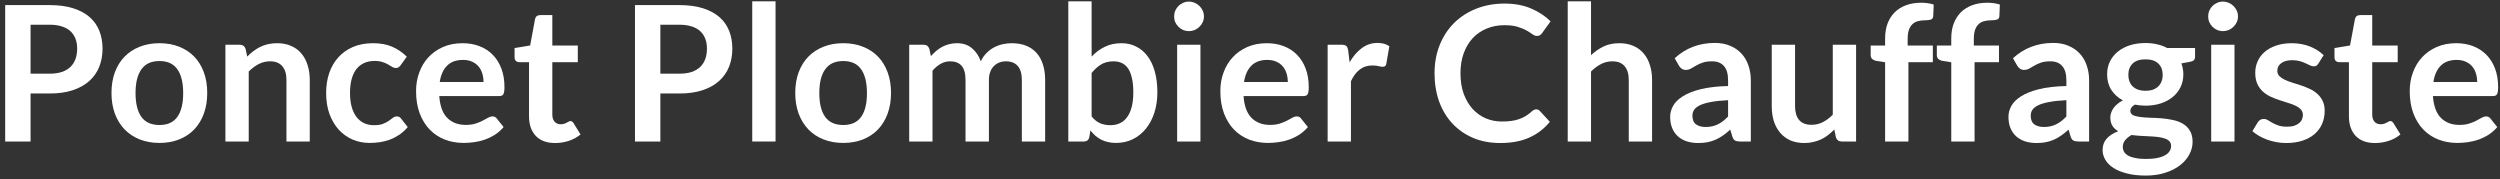 <svg width="265" height="19" viewBox="0 0 265 19" fill="none" xmlns="http://www.w3.org/2000/svg">
<rect x="0" y="0" width="265" height="19" fill="#333333" stroke="none"/>
<path d="M260.361 4.58C261.007 4.58 261.601 4.683 262.141 4.89C262.687 5.097 263.157 5.4 263.551 5.8C263.944 6.193 264.251 6.68 264.471 7.26C264.691 7.833 264.801 8.49 264.801 9.23C264.801 9.417 264.791 9.573 264.771 9.7C264.757 9.82 264.727 9.917 264.681 9.99C264.641 10.057 264.584 10.107 264.511 10.14C264.437 10.167 264.344 10.18 264.231 10.18H257.891C257.964 11.233 258.247 12.007 258.741 12.5C259.234 12.993 259.887 13.24 260.701 13.24C261.101 13.24 261.444 13.193 261.731 13.1C262.024 13.007 262.277 12.903 262.491 12.79C262.711 12.677 262.901 12.573 263.061 12.48C263.227 12.387 263.387 12.34 263.541 12.34C263.641 12.34 263.727 12.36 263.801 12.4C263.874 12.44 263.937 12.497 263.991 12.57L264.711 13.47C264.437 13.79 264.131 14.06 263.791 14.28C263.451 14.493 263.094 14.667 262.721 14.8C262.354 14.927 261.977 15.017 261.591 15.07C261.211 15.123 260.841 15.15 260.481 15.15C259.767 15.15 259.104 15.033 258.491 14.8C257.877 14.56 257.344 14.21 256.891 13.75C256.437 13.283 256.081 12.71 255.821 12.03C255.561 11.343 255.431 10.55 255.431 9.65C255.431 8.95 255.544 8.293 255.771 7.68C255.997 7.06 256.321 6.523 256.741 6.07C257.167 5.61 257.684 5.247 258.291 4.98C258.904 4.713 259.594 4.58 260.361 4.58ZM260.411 6.35C259.691 6.35 259.127 6.553 258.721 6.96C258.314 7.367 258.054 7.943 257.941 8.69H262.581C262.581 8.37 262.537 8.07 262.451 7.79C262.364 7.503 262.231 7.253 262.051 7.04C261.871 6.827 261.644 6.66 261.371 6.54C261.097 6.413 260.777 6.35 260.411 6.35Z" fill="white"/>
<path d="M251.756 15.16C250.87 15.16 250.186 14.91 249.706 14.41C249.226 13.903 248.986 13.207 248.986 12.32V6.59H247.946C247.813 6.59 247.696 6.547 247.596 6.46C247.503 6.373 247.456 6.243 247.456 6.07V5.09L249.106 4.82L249.626 2.02C249.653 1.887 249.713 1.783 249.806 1.71C249.906 1.637 250.03 1.6 250.176 1.6H251.456V4.83H254.156V6.59H251.456V12.15C251.456 12.47 251.536 12.72 251.696 12.9C251.856 13.08 252.07 13.17 252.336 13.17C252.49 13.17 252.616 13.153 252.716 13.12C252.823 13.08 252.913 13.04 252.986 13C253.066 12.96 253.136 12.923 253.196 12.89C253.256 12.85 253.316 12.83 253.376 12.83C253.45 12.83 253.51 12.85 253.556 12.89C253.603 12.923 253.653 12.977 253.706 13.05L254.446 14.25C254.086 14.55 253.673 14.777 253.206 14.93C252.74 15.083 252.256 15.16 251.756 15.16Z" fill="white"/>
<path d="M245.746 6.74C245.679 6.847 245.609 6.923 245.536 6.97C245.463 7.01 245.369 7.03 245.256 7.03C245.136 7.03 245.006 6.997 244.866 6.93C244.733 6.863 244.576 6.79 244.396 6.71C244.216 6.623 244.009 6.547 243.776 6.48C243.549 6.413 243.279 6.38 242.966 6.38C242.479 6.38 242.096 6.483 241.816 6.69C241.536 6.897 241.396 7.167 241.396 7.5C241.396 7.72 241.466 7.907 241.606 8.06C241.753 8.207 241.943 8.337 242.176 8.45C242.416 8.563 242.686 8.667 242.986 8.76C243.286 8.847 243.593 8.943 243.906 9.05C244.219 9.157 244.526 9.28 244.826 9.42C245.126 9.553 245.393 9.727 245.626 9.94C245.866 10.147 246.056 10.397 246.196 10.69C246.343 10.983 246.416 11.337 246.416 11.75C246.416 12.243 246.326 12.7 246.146 13.12C245.966 13.533 245.703 13.893 245.356 14.2C245.009 14.5 244.579 14.737 244.066 14.91C243.559 15.077 242.976 15.16 242.316 15.16C241.963 15.16 241.616 15.127 241.276 15.06C240.943 15 240.619 14.913 240.306 14.8C239.999 14.687 239.713 14.553 239.446 14.4C239.186 14.247 238.956 14.08 238.756 13.9L239.326 12.96C239.399 12.847 239.486 12.76 239.586 12.7C239.686 12.64 239.813 12.61 239.966 12.61C240.119 12.61 240.263 12.653 240.396 12.74C240.536 12.827 240.696 12.92 240.876 13.02C241.056 13.12 241.266 13.213 241.506 13.3C241.753 13.387 242.063 13.43 242.436 13.43C242.729 13.43 242.979 13.397 243.186 13.33C243.399 13.257 243.573 13.163 243.706 13.05C243.846 12.937 243.946 12.807 244.006 12.66C244.073 12.507 244.106 12.35 244.106 12.19C244.106 11.95 244.033 11.753 243.886 11.6C243.746 11.447 243.556 11.313 243.316 11.2C243.083 11.087 242.813 10.987 242.506 10.9C242.206 10.807 241.896 10.707 241.576 10.6C241.263 10.493 240.953 10.37 240.646 10.23C240.346 10.083 240.076 9.9 239.836 9.68C239.603 9.46 239.413 9.19 239.266 8.87C239.126 8.55 239.056 8.163 239.056 7.71C239.056 7.29 239.139 6.89 239.306 6.51C239.473 6.13 239.716 5.8 240.036 5.52C240.363 5.233 240.766 5.007 241.246 4.84C241.733 4.667 242.293 4.58 242.926 4.58C243.633 4.58 244.276 4.697 244.856 4.93C245.436 5.163 245.919 5.47 246.306 5.85L245.746 6.74Z" fill="white"/>
<path d="M236.856 4.74V15H234.386V4.74H236.856ZM237.226 1.75C237.226 1.963 237.183 2.163 237.096 2.35C237.01 2.537 236.893 2.7 236.746 2.84C236.606 2.98 236.44 3.093 236.246 3.18C236.053 3.26 235.846 3.3 235.626 3.3C235.413 3.3 235.21 3.26 235.016 3.18C234.83 3.093 234.666 2.98 234.526 2.84C234.386 2.7 234.273 2.537 234.186 2.35C234.106 2.163 234.066 1.963 234.066 1.75C234.066 1.53 234.106 1.323 234.186 1.13C234.273 0.937 234.386 0.77 234.526 0.63C234.666 0.49 234.83 0.38 235.016 0.3C235.21 0.213 235.413 0.17 235.626 0.17C235.846 0.17 236.053 0.213 236.246 0.3C236.44 0.38 236.606 0.49 236.746 0.63C236.893 0.77 237.01 0.937 237.096 1.13C237.183 1.323 237.226 1.53 237.226 1.75Z" fill="white"/>
<path d="M227.425 4.56C227.865 4.56 228.278 4.607 228.665 4.7C229.051 4.787 229.405 4.917 229.725 5.09H232.675V6.01C232.675 6.163 232.635 6.283 232.555 6.37C232.475 6.457 232.338 6.517 232.145 6.55L231.225 6.72C231.291 6.893 231.341 7.077 231.375 7.27C231.415 7.463 231.435 7.667 231.435 7.88C231.435 8.387 231.331 8.847 231.125 9.26C230.925 9.667 230.645 10.013 230.285 10.3C229.931 10.587 229.508 10.81 229.015 10.97C228.528 11.123 227.998 11.2 227.425 11.2C227.038 11.2 226.661 11.163 226.295 11.09C225.975 11.283 225.815 11.5 225.815 11.74C225.815 11.947 225.908 12.1 226.095 12.2C226.288 12.293 226.538 12.36 226.845 12.4C227.158 12.44 227.511 12.467 227.905 12.48C228.298 12.487 228.701 12.507 229.115 12.54C229.528 12.573 229.931 12.633 230.325 12.72C230.718 12.8 231.068 12.93 231.375 13.11C231.688 13.29 231.938 13.537 232.125 13.85C232.318 14.157 232.415 14.553 232.415 15.04C232.415 15.493 232.301 15.933 232.075 16.36C231.855 16.787 231.531 17.167 231.105 17.5C230.685 17.833 230.168 18.1 229.555 18.3C228.941 18.507 228.241 18.61 227.455 18.61C226.675 18.61 225.998 18.533 225.425 18.38C224.851 18.233 224.375 18.033 223.995 17.78C223.621 17.533 223.341 17.247 223.155 16.92C222.968 16.593 222.875 16.253 222.875 15.9C222.875 15.42 223.021 15.017 223.315 14.69C223.608 14.363 224.015 14.103 224.535 13.91C224.281 13.77 224.078 13.583 223.925 13.35C223.771 13.117 223.695 12.813 223.695 12.44C223.695 12.287 223.721 12.13 223.775 11.97C223.828 11.803 223.908 11.64 224.015 11.48C224.128 11.32 224.268 11.17 224.435 11.03C224.601 10.883 224.798 10.753 225.025 10.64C224.505 10.36 224.095 9.987 223.795 9.52C223.501 9.053 223.355 8.507 223.355 7.88C223.355 7.373 223.455 6.917 223.655 6.51C223.861 6.097 224.145 5.747 224.505 5.46C224.871 5.167 225.301 4.943 225.795 4.79C226.295 4.637 226.838 4.56 227.425 4.56ZM230.135 15.46C230.135 15.26 230.075 15.097 229.955 14.97C229.835 14.843 229.671 14.747 229.465 14.68C229.258 14.607 229.015 14.553 228.735 14.52C228.461 14.487 228.168 14.463 227.855 14.45C227.548 14.43 227.228 14.413 226.895 14.4C226.568 14.38 226.251 14.35 225.945 14.31C225.665 14.463 225.438 14.647 225.265 14.86C225.098 15.067 225.015 15.307 225.015 15.58C225.015 15.76 225.058 15.927 225.145 16.08C225.238 16.24 225.381 16.377 225.575 16.49C225.775 16.603 226.031 16.69 226.345 16.75C226.658 16.817 227.041 16.85 227.495 16.85C227.955 16.85 228.351 16.813 228.685 16.74C229.018 16.673 229.291 16.577 229.505 16.45C229.725 16.33 229.885 16.183 229.985 16.01C230.085 15.843 230.135 15.66 230.135 15.46ZM227.425 9.62C227.731 9.62 227.998 9.58 228.225 9.5C228.451 9.413 228.638 9.297 228.785 9.15C228.938 9.003 229.051 8.827 229.125 8.62C229.205 8.413 229.245 8.187 229.245 7.94C229.245 7.433 229.091 7.033 228.785 6.74C228.485 6.44 228.031 6.29 227.425 6.29C226.818 6.29 226.361 6.44 226.055 6.74C225.755 7.033 225.605 7.433 225.605 7.94C225.605 8.18 225.641 8.403 225.715 8.61C225.795 8.817 225.908 8.997 226.055 9.15C226.208 9.297 226.398 9.413 226.625 9.5C226.858 9.58 227.125 9.62 227.425 9.62Z" fill="white"/>
<path d="M221.446 15H220.336C220.103 15 219.919 14.967 219.786 14.9C219.653 14.827 219.553 14.683 219.486 14.47L219.266 13.74C219.006 13.973 218.749 14.18 218.496 14.36C218.249 14.533 217.993 14.68 217.726 14.8C217.459 14.92 217.176 15.01 216.876 15.07C216.576 15.13 216.243 15.16 215.876 15.16C215.443 15.16 215.043 15.103 214.676 14.99C214.309 14.87 213.993 14.693 213.726 14.46C213.466 14.227 213.263 13.937 213.116 13.59C212.969 13.243 212.896 12.84 212.896 12.38C212.896 11.993 212.996 11.613 213.196 11.24C213.403 10.86 213.743 10.52 214.216 10.22C214.689 9.913 215.319 9.66 216.106 9.46C216.893 9.26 217.869 9.147 219.036 9.12V8.52C219.036 7.833 218.889 7.327 218.596 7C218.309 6.667 217.889 6.5 217.336 6.5C216.936 6.5 216.603 6.547 216.336 6.64C216.069 6.733 215.836 6.84 215.636 6.96C215.443 7.073 215.263 7.177 215.096 7.27C214.929 7.363 214.746 7.41 214.546 7.41C214.379 7.41 214.236 7.367 214.116 7.28C213.996 7.193 213.899 7.087 213.826 6.96L213.376 6.17C214.556 5.09 215.979 4.55 217.646 4.55C218.246 4.55 218.779 4.65 219.246 4.85C219.719 5.043 220.119 5.317 220.446 5.67C220.773 6.017 221.019 6.433 221.186 6.92C221.359 7.407 221.446 7.94 221.446 8.52V15ZM216.646 13.46C216.899 13.46 217.133 13.437 217.346 13.39C217.559 13.343 217.759 13.273 217.946 13.18C218.139 13.087 218.323 12.973 218.496 12.84C218.676 12.7 218.856 12.537 219.036 12.35V10.62C218.316 10.653 217.713 10.717 217.226 10.81C216.746 10.897 216.359 11.01 216.066 11.15C215.773 11.29 215.563 11.453 215.436 11.64C215.316 11.827 215.256 12.03 215.256 12.25C215.256 12.683 215.383 12.993 215.636 13.18C215.896 13.367 216.233 13.46 216.646 13.46Z" fill="white"/>
<path d="M206.834 15V6.6L205.944 6.46C205.751 6.427 205.594 6.36 205.474 6.26C205.361 6.16 205.304 6.02 205.304 5.84V4.83H206.834V4.07C206.834 3.483 206.921 2.957 207.094 2.49C207.274 2.023 207.528 1.627 207.854 1.3C208.188 0.973 208.591 0.723 209.064 0.55C209.538 0.377 210.071 0.29 210.664 0.29C211.138 0.29 211.578 0.353 211.984 0.48L211.934 1.72C211.921 1.913 211.831 2.033 211.664 2.08C211.498 2.127 211.304 2.15 211.084 2.15C210.791 2.15 210.528 2.183 210.294 2.25C210.068 2.31 209.874 2.42 209.714 2.58C209.554 2.733 209.431 2.94 209.344 3.2C209.264 3.453 209.224 3.77 209.224 4.15V4.83H211.894V6.59H209.304V15H206.834Z" fill="white"/>
<path d="M199.822 15V6.6L198.932 6.46C198.739 6.427 198.582 6.36 198.462 6.26C198.349 6.16 198.292 6.02 198.292 5.84V4.83H199.822V4.07C199.822 3.483 199.909 2.957 200.082 2.49C200.262 2.023 200.516 1.627 200.842 1.3C201.176 0.973 201.579 0.723 202.052 0.55C202.526 0.377 203.059 0.29 203.652 0.29C204.126 0.29 204.566 0.353 204.972 0.48L204.922 1.72C204.909 1.913 204.819 2.033 204.652 2.08C204.486 2.127 204.292 2.15 204.072 2.15C203.779 2.15 203.516 2.183 203.282 2.25C203.056 2.31 202.862 2.42 202.702 2.58C202.542 2.733 202.419 2.94 202.332 3.2C202.252 3.453 202.212 3.77 202.212 4.15V4.83H204.882V6.59H202.292V15H199.822Z" fill="white"/>
<path d="M190.275 4.74V11.26C190.275 11.887 190.419 12.373 190.705 12.72C190.999 13.06 191.435 13.23 192.015 13.23C192.442 13.23 192.842 13.137 193.215 12.95C193.589 12.757 193.942 12.493 194.275 12.16V4.74H196.745V15H195.235C194.915 15 194.705 14.85 194.605 14.55L194.435 13.73C194.222 13.943 194.002 14.14 193.775 14.32C193.549 14.493 193.305 14.643 193.045 14.77C192.792 14.89 192.515 14.983 192.215 15.05C191.922 15.123 191.605 15.16 191.265 15.16C190.705 15.16 190.209 15.067 189.775 14.88C189.349 14.687 188.989 14.417 188.695 14.07C188.402 13.723 188.179 13.313 188.025 12.84C187.879 12.36 187.805 11.833 187.805 11.26V4.74H190.275Z" fill="white"/>
<path d="M185.587 15H184.477C184.243 15 184.06 14.967 183.927 14.9C183.793 14.827 183.693 14.683 183.627 14.47L183.407 13.74C183.147 13.973 182.89 14.18 182.637 14.36C182.39 14.533 182.133 14.68 181.867 14.8C181.6 14.92 181.317 15.01 181.017 15.07C180.717 15.13 180.383 15.16 180.017 15.16C179.583 15.16 179.183 15.103 178.817 14.99C178.45 14.87 178.133 14.693 177.867 14.46C177.607 14.227 177.403 13.937 177.257 13.59C177.11 13.243 177.037 12.84 177.037 12.38C177.037 11.993 177.137 11.613 177.337 11.24C177.543 10.86 177.883 10.52 178.357 10.22C178.83 9.913 179.46 9.66 180.247 9.46C181.033 9.26 182.01 9.147 183.177 9.12V8.52C183.177 7.833 183.03 7.327 182.737 7C182.45 6.667 182.03 6.5 181.477 6.5C181.077 6.5 180.743 6.547 180.477 6.64C180.21 6.733 179.977 6.84 179.777 6.96C179.583 7.073 179.403 7.177 179.237 7.27C179.07 7.363 178.887 7.41 178.687 7.41C178.52 7.41 178.377 7.367 178.257 7.28C178.137 7.193 178.04 7.087 177.967 6.96L177.517 6.17C178.697 5.09 180.12 4.55 181.787 4.55C182.387 4.55 182.92 4.65 183.387 4.85C183.86 5.043 184.26 5.317 184.587 5.67C184.913 6.017 185.16 6.433 185.327 6.92C185.5 7.407 185.587 7.94 185.587 8.52V15ZM180.787 13.46C181.04 13.46 181.273 13.437 181.487 13.39C181.7 13.343 181.9 13.273 182.087 13.18C182.28 13.087 182.463 12.973 182.637 12.84C182.817 12.7 182.997 12.537 183.177 12.35V10.62C182.457 10.653 181.853 10.717 181.367 10.81C180.887 10.897 180.5 11.01 180.207 11.15C179.913 11.29 179.703 11.453 179.577 11.64C179.457 11.827 179.397 12.03 179.397 12.25C179.397 12.683 179.523 12.993 179.777 13.18C180.037 13.367 180.373 13.46 180.787 13.46Z" fill="white"/>
<path d="M166.179 15V0.14H168.649V5.85C169.049 5.47 169.489 5.163 169.969 4.93C170.449 4.697 171.013 4.58 171.659 4.58C172.219 4.58 172.716 4.677 173.149 4.87C173.583 5.057 173.943 5.323 174.229 5.67C174.523 6.01 174.743 6.42 174.889 6.9C175.043 7.373 175.119 7.897 175.119 8.47V15H172.649V8.47C172.649 7.843 172.503 7.36 172.209 7.02C171.923 6.673 171.489 6.5 170.909 6.5C170.483 6.5 170.083 6.597 169.709 6.79C169.336 6.983 168.983 7.247 168.649 7.58V15H166.179Z" fill="white"/>
<path d="M162.841 11.59C162.988 11.59 163.115 11.647 163.221 11.76L164.281 12.91C163.695 13.637 162.971 14.193 162.111 14.58C161.258 14.967 160.231 15.16 159.031 15.16C157.958 15.16 156.991 14.977 156.131 14.61C155.278 14.243 154.548 13.733 153.941 13.08C153.335 12.427 152.868 11.647 152.541 10.74C152.221 9.833 152.061 8.843 152.061 7.77C152.061 6.683 152.241 5.69 152.601 4.79C152.961 3.883 153.468 3.103 154.121 2.45C154.775 1.797 155.555 1.29 156.461 0.93C157.375 0.563 158.381 0.38 159.481 0.38C160.555 0.38 161.491 0.553 162.291 0.9C163.098 1.24 163.788 1.693 164.361 2.26L163.461 3.51C163.408 3.59 163.338 3.66 163.251 3.72C163.171 3.78 163.058 3.81 162.911 3.81C162.758 3.81 162.601 3.75 162.441 3.63C162.281 3.51 162.078 3.38 161.831 3.24C161.585 3.1 161.271 2.97 160.891 2.85C160.518 2.73 160.041 2.67 159.461 2.67C158.781 2.67 158.155 2.79 157.581 3.03C157.015 3.263 156.525 3.6 156.111 4.04C155.705 4.48 155.385 5.017 155.151 5.65C154.925 6.277 154.811 6.983 154.811 7.77C154.811 8.583 154.925 9.307 155.151 9.94C155.385 10.573 155.698 11.107 156.091 11.54C156.485 11.973 156.948 12.307 157.481 12.54C158.015 12.767 158.588 12.88 159.201 12.88C159.568 12.88 159.898 12.86 160.191 12.82C160.491 12.78 160.765 12.717 161.011 12.63C161.265 12.543 161.501 12.433 161.721 12.3C161.948 12.16 162.171 11.99 162.391 11.79C162.458 11.73 162.528 11.683 162.601 11.65C162.675 11.61 162.755 11.59 162.841 11.59Z" fill="white"/>
<path d="M140.73 15V4.74H142.18C142.433 4.74 142.61 4.787 142.71 4.88C142.81 4.973 142.877 5.133 142.91 5.36L143.06 6.6C143.427 5.967 143.857 5.467 144.35 5.1C144.843 4.733 145.397 4.55 146.01 4.55C146.517 4.55 146.937 4.667 147.27 4.9L146.95 6.75C146.93 6.87 146.887 6.957 146.82 7.01C146.753 7.057 146.663 7.08 146.55 7.08C146.45 7.08 146.313 7.057 146.14 7.01C145.967 6.963 145.737 6.94 145.45 6.94C144.937 6.94 144.497 7.083 144.13 7.37C143.763 7.65 143.453 8.063 143.2 8.61V15H140.73Z" fill="white"/>
<path d="M134.287 4.58C134.933 4.58 135.527 4.683 136.067 4.89C136.613 5.097 137.083 5.4 137.477 5.8C137.87 6.193 138.177 6.68 138.397 7.26C138.617 7.833 138.727 8.49 138.727 9.23C138.727 9.417 138.717 9.573 138.697 9.7C138.683 9.82 138.653 9.917 138.607 9.99C138.567 10.057 138.51 10.107 138.437 10.14C138.363 10.167 138.27 10.18 138.157 10.18H131.817C131.89 11.233 132.173 12.007 132.667 12.5C133.16 12.993 133.813 13.24 134.627 13.24C135.027 13.24 135.37 13.193 135.657 13.1C135.95 13.007 136.203 12.903 136.417 12.79C136.637 12.677 136.827 12.573 136.987 12.48C137.153 12.387 137.313 12.34 137.467 12.34C137.567 12.34 137.653 12.36 137.727 12.4C137.8 12.44 137.863 12.497 137.917 12.57L138.637 13.47C138.363 13.79 138.057 14.06 137.717 14.28C137.377 14.493 137.02 14.667 136.647 14.8C136.28 14.927 135.903 15.017 135.517 15.07C135.137 15.123 134.767 15.15 134.407 15.15C133.693 15.15 133.03 15.033 132.417 14.8C131.803 14.56 131.27 14.21 130.817 13.75C130.363 13.283 130.007 12.71 129.747 12.03C129.487 11.343 129.357 10.55 129.357 9.65C129.357 8.95 129.47 8.293 129.697 7.68C129.923 7.06 130.247 6.523 130.667 6.07C131.093 5.61 131.61 5.247 132.217 4.98C132.83 4.713 133.52 4.58 134.287 4.58ZM134.337 6.35C133.617 6.35 133.053 6.553 132.647 6.96C132.24 7.367 131.98 7.943 131.867 8.69H136.507C136.507 8.37 136.463 8.07 136.377 7.79C136.29 7.503 136.157 7.253 135.977 7.04C135.797 6.827 135.57 6.66 135.297 6.54C135.023 6.413 134.703 6.35 134.337 6.35Z" fill="white"/>
<path d="M127.247 4.74V15H124.777V4.74H127.247ZM127.617 1.75C127.617 1.963 127.574 2.163 127.487 2.35C127.4 2.537 127.284 2.7 127.137 2.84C126.997 2.98 126.83 3.093 126.637 3.18C126.444 3.26 126.237 3.3 126.017 3.3C125.804 3.3 125.6 3.26 125.407 3.18C125.22 3.093 125.057 2.98 124.917 2.84C124.777 2.7 124.664 2.537 124.577 2.35C124.497 2.163 124.457 1.963 124.457 1.75C124.457 1.53 124.497 1.323 124.577 1.13C124.664 0.937 124.777 0.77 124.917 0.63C125.057 0.49 125.22 0.38 125.407 0.3C125.6 0.213 125.804 0.17 126.017 0.17C126.237 0.17 126.444 0.213 126.637 0.3C126.83 0.38 126.997 0.49 127.137 0.63C127.284 0.77 127.4 0.937 127.487 1.13C127.574 1.323 127.617 1.53 127.617 1.75Z" fill="white"/>
<path d="M113.241 15V0.14H115.711V6C116.117 5.567 116.577 5.223 117.091 4.97C117.604 4.71 118.204 4.58 118.891 4.58C119.451 4.58 119.961 4.697 120.421 4.93C120.887 5.157 121.287 5.49 121.621 5.93C121.961 6.37 122.221 6.913 122.401 7.56C122.587 8.207 122.681 8.95 122.681 9.79C122.681 10.557 122.577 11.267 122.371 11.92C122.164 12.573 121.867 13.14 121.481 13.62C121.101 14.1 120.637 14.477 120.091 14.75C119.551 15.017 118.944 15.15 118.271 15.15C117.957 15.15 117.671 15.117 117.411 15.05C117.151 14.99 116.914 14.903 116.701 14.79C116.487 14.677 116.287 14.54 116.101 14.38C115.921 14.213 115.747 14.03 115.581 13.83L115.471 14.52C115.431 14.693 115.361 14.817 115.261 14.89C115.167 14.963 115.037 15 114.871 15H113.241ZM118.041 6.5C117.527 6.5 117.087 6.61 116.721 6.83C116.361 7.043 116.024 7.347 115.711 7.74V12.34C115.991 12.687 116.294 12.93 116.621 13.07C116.954 13.203 117.314 13.27 117.701 13.27C118.074 13.27 118.411 13.2 118.711 13.06C119.011 12.92 119.264 12.707 119.471 12.42C119.684 12.133 119.847 11.773 119.961 11.34C120.074 10.9 120.131 10.383 120.131 9.79C120.131 9.19 120.081 8.683 119.981 8.27C119.887 7.85 119.751 7.51 119.571 7.25C119.391 6.99 119.171 6.8 118.911 6.68C118.657 6.56 118.367 6.5 118.041 6.5Z" fill="white"/>
<path d="M96.375 15V4.74H97.885C98.205 4.74 98.415 4.89 98.515 5.19L98.675 5.95C98.855 5.75 99.041 5.567 99.235 5.4C99.435 5.233 99.645 5.09 99.865 4.97C100.091 4.85 100.331 4.757 100.585 4.69C100.845 4.617 101.128 4.58 101.435 4.58C102.081 4.58 102.611 4.757 103.025 5.11C103.445 5.457 103.758 5.92 103.965 6.5C104.125 6.16 104.325 5.87 104.565 5.63C104.805 5.383 105.068 5.183 105.355 5.03C105.641 4.877 105.945 4.763 106.265 4.69C106.591 4.617 106.918 4.58 107.245 4.58C107.811 4.58 108.315 4.667 108.755 4.84C109.195 5.013 109.565 5.267 109.865 5.6C110.165 5.933 110.391 6.34 110.545 6.82C110.705 7.3 110.785 7.85 110.785 8.47V15H108.315V8.47C108.315 7.817 108.171 7.327 107.885 7C107.598 6.667 107.178 6.5 106.625 6.5C106.371 6.5 106.135 6.543 105.915 6.63C105.701 6.717 105.511 6.843 105.345 7.01C105.185 7.17 105.058 7.373 104.965 7.62C104.871 7.867 104.825 8.15 104.825 8.47V15H102.345V8.47C102.345 7.783 102.205 7.283 101.925 6.97C101.651 6.657 101.245 6.5 100.705 6.5C100.351 6.5 100.018 6.59 99.705 6.77C99.398 6.943 99.111 7.183 98.845 7.49V15H96.375Z" fill="white"/>
<path d="M89.388 4.58C90.154 4.58 90.847 4.703 91.468 4.95C92.094 5.197 92.627 5.547 93.067 6C93.507 6.453 93.847 7.007 94.088 7.66C94.328 8.313 94.448 9.043 94.448 9.85C94.448 10.663 94.328 11.397 94.088 12.05C93.847 12.703 93.507 13.26 93.067 13.72C92.627 14.18 92.094 14.533 91.468 14.78C90.847 15.027 90.154 15.15 89.388 15.15C88.621 15.15 87.924 15.027 87.297 14.78C86.671 14.533 86.134 14.18 85.688 13.72C85.248 13.26 84.904 12.703 84.657 12.05C84.418 11.397 84.297 10.663 84.297 9.85C84.297 9.043 84.418 8.313 84.657 7.66C84.904 7.007 85.248 6.453 85.688 6C86.134 5.547 86.671 5.197 87.297 4.95C87.924 4.703 88.621 4.58 89.388 4.58ZM89.388 13.25C90.241 13.25 90.871 12.963 91.278 12.39C91.691 11.817 91.897 10.977 91.897 9.87C91.897 8.763 91.691 7.92 91.278 7.34C90.871 6.76 90.241 6.47 89.388 6.47C88.521 6.47 87.881 6.763 87.468 7.35C87.054 7.93 86.847 8.77 86.847 9.87C86.847 10.97 87.054 11.81 87.468 12.39C87.881 12.963 88.521 13.25 89.388 13.25Z" fill="white"/>
<path d="M82.208 0.14V15H79.738V0.14H82.208Z" fill="white"/>
<path d="M69.998 9.91V15H67.308V0.54H72.018C72.984 0.54 73.821 0.653 74.528 0.88C75.234 1.107 75.818 1.423 76.278 1.83C76.738 2.237 77.078 2.723 77.298 3.29C77.518 3.857 77.628 4.477 77.628 5.15C77.628 5.85 77.511 6.493 77.278 7.08C77.044 7.66 76.695 8.16 76.228 8.58C75.761 9 75.178 9.327 74.478 9.56C73.778 9.793 72.958 9.91 72.018 9.91H69.998ZM69.998 7.81H72.018C72.511 7.81 72.941 7.75 73.308 7.63C73.674 7.503 73.978 7.327 74.218 7.1C74.458 6.867 74.638 6.587 74.758 6.26C74.878 5.927 74.938 5.557 74.938 5.15C74.938 4.763 74.878 4.413 74.758 4.1C74.638 3.787 74.458 3.52 74.218 3.3C73.978 3.08 73.674 2.913 73.308 2.8C72.941 2.68 72.511 2.62 72.018 2.62H69.998V7.81Z" fill="white"/>
<path d="M58.846 15.16C57.96 15.16 57.276 14.91 56.796 14.41C56.316 13.903 56.076 13.207 56.076 12.32V6.59H55.036C54.903 6.59 54.786 6.547 54.686 6.46C54.593 6.373 54.546 6.243 54.546 6.07V5.09L56.196 4.82L56.716 2.02C56.743 1.887 56.803 1.783 56.896 1.71C56.996 1.637 57.12 1.6 57.266 1.6H58.546V4.83H61.246V6.59H58.546V12.15C58.546 12.47 58.626 12.72 58.786 12.9C58.946 13.08 59.16 13.17 59.426 13.17C59.58 13.17 59.706 13.153 59.806 13.12C59.913 13.08 60.003 13.04 60.076 13C60.156 12.96 60.226 12.923 60.286 12.89C60.346 12.85 60.406 12.83 60.466 12.83C60.54 12.83 60.6 12.85 60.646 12.89C60.693 12.923 60.743 12.977 60.796 13.05L61.536 14.25C61.176 14.55 60.763 14.777 60.296 14.93C59.83 15.083 59.346 15.16 58.846 15.16Z" fill="white"/>
<path d="M49.033 4.58C49.679 4.58 50.273 4.683 50.813 4.89C51.359 5.097 51.829 5.4 52.223 5.8C52.616 6.193 52.923 6.68 53.143 7.26C53.363 7.833 53.473 8.49 53.473 9.23C53.473 9.417 53.463 9.573 53.443 9.7C53.429 9.82 53.399 9.917 53.353 9.99C53.313 10.057 53.256 10.107 53.183 10.14C53.109 10.167 53.016 10.18 52.903 10.18H46.563C46.636 11.233 46.919 12.007 47.413 12.5C47.906 12.993 48.559 13.24 49.373 13.24C49.773 13.24 50.116 13.193 50.403 13.1C50.696 13.007 50.949 12.903 51.163 12.79C51.383 12.677 51.573 12.573 51.733 12.48C51.899 12.387 52.059 12.34 52.213 12.34C52.313 12.34 52.399 12.36 52.473 12.4C52.546 12.44 52.609 12.497 52.663 12.57L53.383 13.47C53.109 13.79 52.803 14.06 52.463 14.28C52.123 14.493 51.766 14.667 51.393 14.8C51.026 14.927 50.649 15.017 50.263 15.07C49.883 15.123 49.513 15.15 49.153 15.15C48.439 15.15 47.776 15.033 47.163 14.8C46.549 14.56 46.016 14.21 45.563 13.75C45.109 13.283 44.753 12.71 44.493 12.03C44.233 11.343 44.103 10.55 44.103 9.65C44.103 8.95 44.216 8.293 44.443 7.68C44.669 7.06 44.993 6.523 45.413 6.07C45.839 5.61 46.356 5.247 46.963 4.98C47.576 4.713 48.266 4.58 49.033 4.58ZM49.083 6.35C48.363 6.35 47.799 6.553 47.393 6.96C46.986 7.367 46.726 7.943 46.613 8.69H51.253C51.253 8.37 51.209 8.07 51.123 7.79C51.036 7.503 50.903 7.253 50.723 7.04C50.543 6.827 50.316 6.66 50.043 6.54C49.769 6.413 49.449 6.35 49.083 6.35Z" fill="white"/>
<path d="M42.471 6.91C42.398 7.003 42.325 7.077 42.251 7.13C42.185 7.183 42.085 7.21 41.951 7.21C41.825 7.21 41.701 7.173 41.581 7.1C41.461 7.02 41.318 6.933 41.151 6.84C40.985 6.74 40.785 6.653 40.551 6.58C40.325 6.5 40.041 6.46 39.701 6.46C39.268 6.46 38.888 6.54 38.561 6.7C38.235 6.853 37.961 7.077 37.741 7.37C37.528 7.663 37.368 8.02 37.261 8.44C37.155 8.853 37.101 9.323 37.101 9.85C37.101 10.397 37.158 10.883 37.271 11.31C37.391 11.737 37.561 12.097 37.781 12.39C38.001 12.677 38.268 12.897 38.581 13.05C38.895 13.197 39.248 13.27 39.641 13.27C40.035 13.27 40.351 13.223 40.591 13.13C40.838 13.03 41.045 12.923 41.211 12.81C41.378 12.69 41.521 12.583 41.641 12.49C41.768 12.39 41.908 12.34 42.061 12.34C42.261 12.34 42.411 12.417 42.511 12.57L43.221 13.47C42.948 13.79 42.651 14.06 42.331 14.28C42.011 14.493 41.678 14.667 41.331 14.8C40.991 14.927 40.638 15.017 40.271 15.07C39.905 15.123 39.541 15.15 39.181 15.15C38.548 15.15 37.951 15.033 37.391 14.8C36.831 14.56 36.341 14.213 35.921 13.76C35.508 13.307 35.178 12.753 34.931 12.1C34.691 11.44 34.571 10.69 34.571 9.85C34.571 9.097 34.678 8.4 34.891 7.76C35.111 7.113 35.431 6.557 35.851 6.09C36.271 5.617 36.791 5.247 37.411 4.98C38.031 4.713 38.745 4.58 39.551 4.58C40.318 4.58 40.988 4.703 41.561 4.95C42.141 5.197 42.661 5.55 43.121 6.01L42.471 6.91Z" fill="white"/>
<path d="M23.894 15V4.74H25.404C25.724 4.74 25.934 4.89 26.034 5.19L26.204 6C26.411 5.787 26.628 5.593 26.854 5.42C27.088 5.247 27.331 5.097 27.584 4.97C27.844 4.843 28.121 4.747 28.414 4.68C28.708 4.613 29.028 4.58 29.374 4.58C29.934 4.58 30.431 4.677 30.864 4.87C31.298 5.057 31.658 5.323 31.944 5.67C32.238 6.01 32.458 6.42 32.604 6.9C32.758 7.373 32.834 7.897 32.834 8.47V15H30.364V8.47C30.364 7.843 30.218 7.36 29.924 7.02C29.638 6.673 29.204 6.5 28.624 6.5C28.198 6.5 27.798 6.597 27.424 6.79C27.051 6.983 26.698 7.247 26.364 7.58V15H23.894Z" fill="white"/>
<path d="M16.907 4.58C17.674 4.58 18.367 4.703 18.987 4.95C19.614 5.197 20.147 5.547 20.587 6C21.027 6.453 21.367 7.007 21.607 7.66C21.847 8.313 21.967 9.043 21.967 9.85C21.967 10.663 21.847 11.397 21.607 12.05C21.367 12.703 21.027 13.26 20.587 13.72C20.147 14.18 19.614 14.533 18.987 14.78C18.367 15.027 17.674 15.15 16.907 15.15C16.14 15.15 15.444 15.027 14.817 14.78C14.19 14.533 13.654 14.18 13.207 13.72C12.767 13.26 12.424 12.703 12.177 12.05C11.937 11.397 11.817 10.663 11.817 9.85C11.817 9.043 11.937 8.313 12.177 7.66C12.424 7.007 12.767 6.453 13.207 6C13.654 5.547 14.19 5.197 14.817 4.95C15.444 4.703 16.14 4.58 16.907 4.58ZM16.907 13.25C17.76 13.25 18.39 12.963 18.797 12.39C19.21 11.817 19.417 10.977 19.417 9.87C19.417 8.763 19.21 7.92 18.797 7.34C18.39 6.76 17.76 6.47 16.907 6.47C16.04 6.47 15.4 6.763 14.987 7.35C14.574 7.93 14.367 8.77 14.367 9.87C14.367 10.97 14.574 11.81 14.987 12.39C15.4 12.963 16.04 13.25 16.907 13.25Z" fill="white"/>
<path d="M3.24 9.91V15H0.55V0.54H5.26C6.227 0.54 7.063 0.653 7.77 0.88C8.477 1.107 9.06 1.423 9.52 1.83C9.98 2.237 10.32 2.723 10.54 3.29C10.76 3.857 10.87 4.477 10.87 5.15C10.87 5.85 10.753 6.493 10.52 7.08C10.287 7.66 9.937 8.16 9.47 8.58C9.003 9 8.42 9.327 7.72 9.56C7.02 9.793 6.2 9.91 5.26 9.91H3.24ZM3.24 7.81H5.26C5.753 7.81 6.183 7.75 6.55 7.63C6.917 7.503 7.22 7.327 7.46 7.1C7.7 6.867 7.88 6.587 8 6.26C8.12 5.927 8.18 5.557 8.18 5.15C8.18 4.763 8.12 4.413 8 4.1C7.88 3.787 7.7 3.52 7.46 3.3C7.22 3.08 6.917 2.913 6.55 2.8C6.183 2.68 5.753 2.62 5.26 2.62H3.24V7.81Z" fill="white"/>
</svg>
